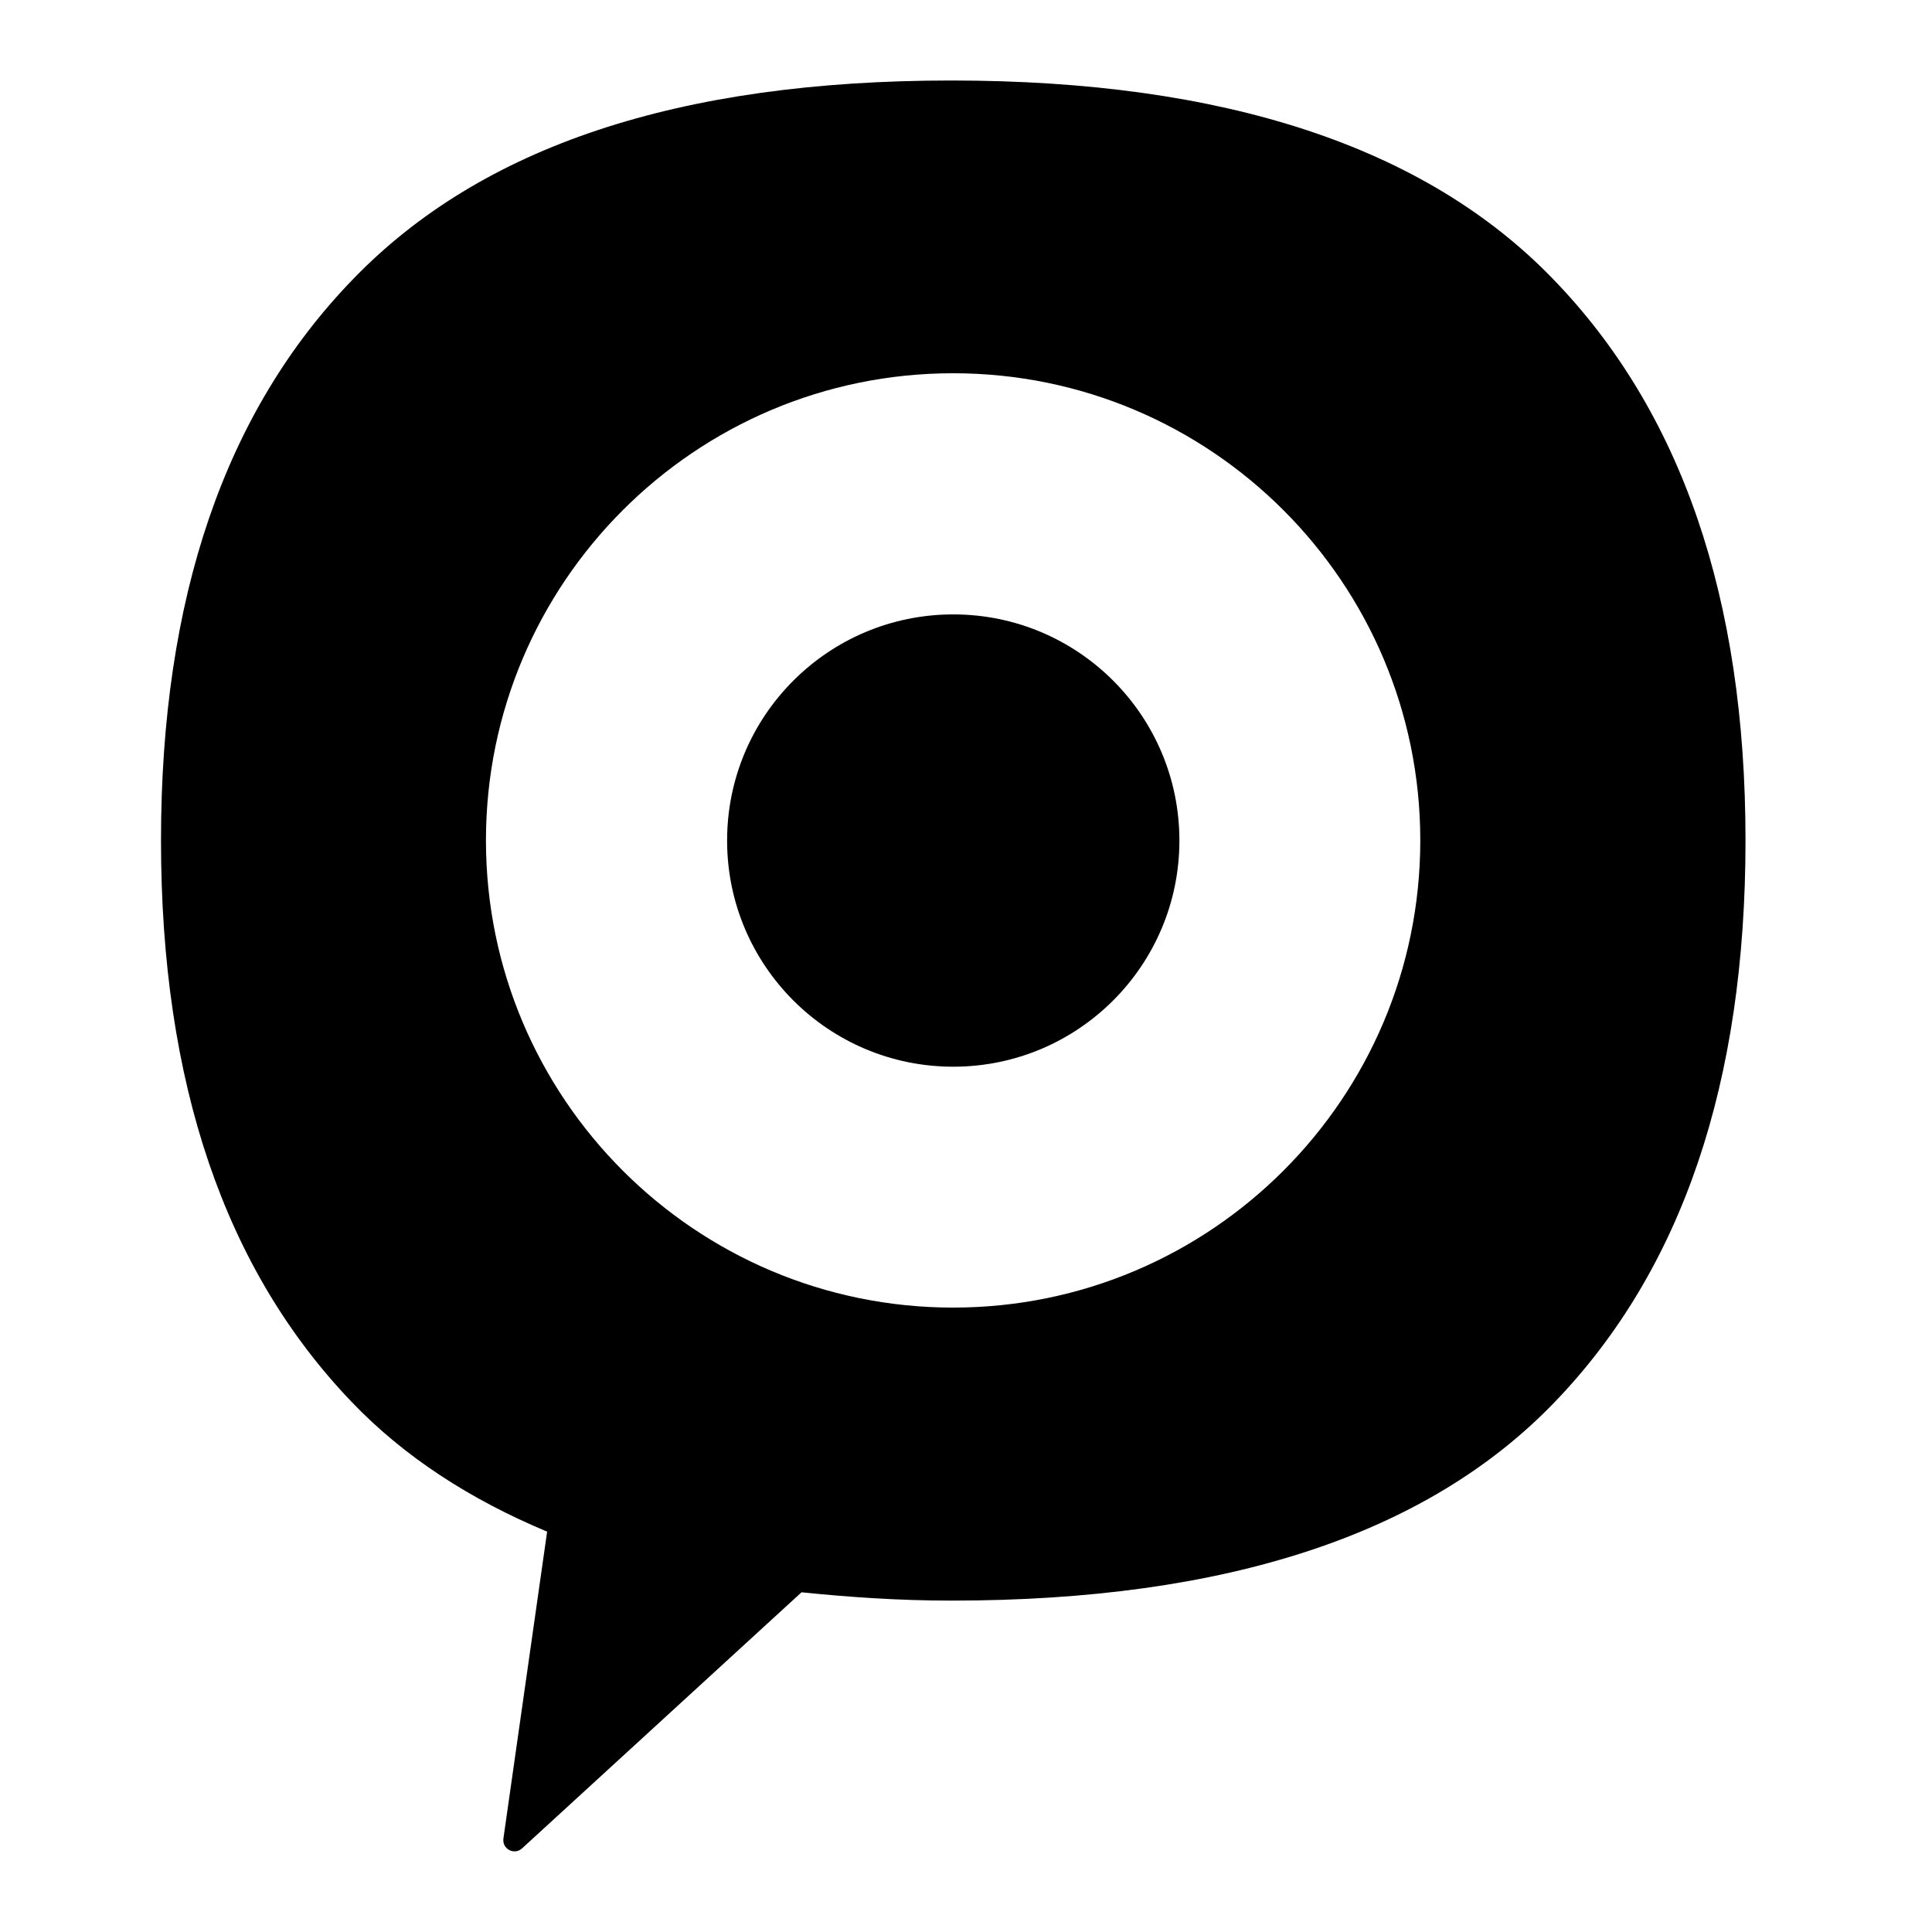 <svg width="79" height="79" viewBox="0 0 72 72" fill="none" xmlns="http://www.w3.org/2000/svg" xmlns:xlink="http://www.w3.org/1999/xlink">
  <symbol id="logo-symbol-icon">
	<desc>
			Created with Pixso.
	</desc>
	<defs>
		<clipPath id="clip240_6">
			<rect id="logo" width="72" height="72" fill="white" fill-opacity="0"/>
		</clipPath>
	</defs>
	<g clip-path="url(#clip240_6)">
		<path id="path" d="M57.87 10.39C53.1 5.46 45.62 3 35.45 3C25.28 3 17.94 5.46 13.17 10.39C8.38 15.32 6 22.29 6 31.32C6 40.35 8.37 47.31 13.11 52.25C15.06 54.29 17.52 55.88 20.39 57.08L18.76 68.52C18.71 68.91 19.17 69.15 19.46 68.88L29.87 59.34C31.64 59.52 33.48 59.65 35.46 59.65C45.71 59.65 53.2 57.18 57.94 52.25C62.69 47.32 65.05 40.35 65.05 31.32C65.05 22.29 62.66 15.33 57.87 10.39ZM35.52 48.73C25.91 48.73 18.11 40.93 18.11 31.32C18.11 21.71 25.91 13.91 35.52 13.91C45.13 13.91 52.93 21.71 52.93 31.32C52.93 40.93 45.13 48.73 35.52 48.73Z" fill="#000000" fill-opacity="1" fill-rule="nonzero"/>
		<ellipse id="circle" cx="35.525" cy="31.325" rx="8.428" ry="8.428" fill="#000000" fill-opacity="1"/>
  </g></symbol><use xlink:href="#logo-symbol-icon"/>
</svg>
